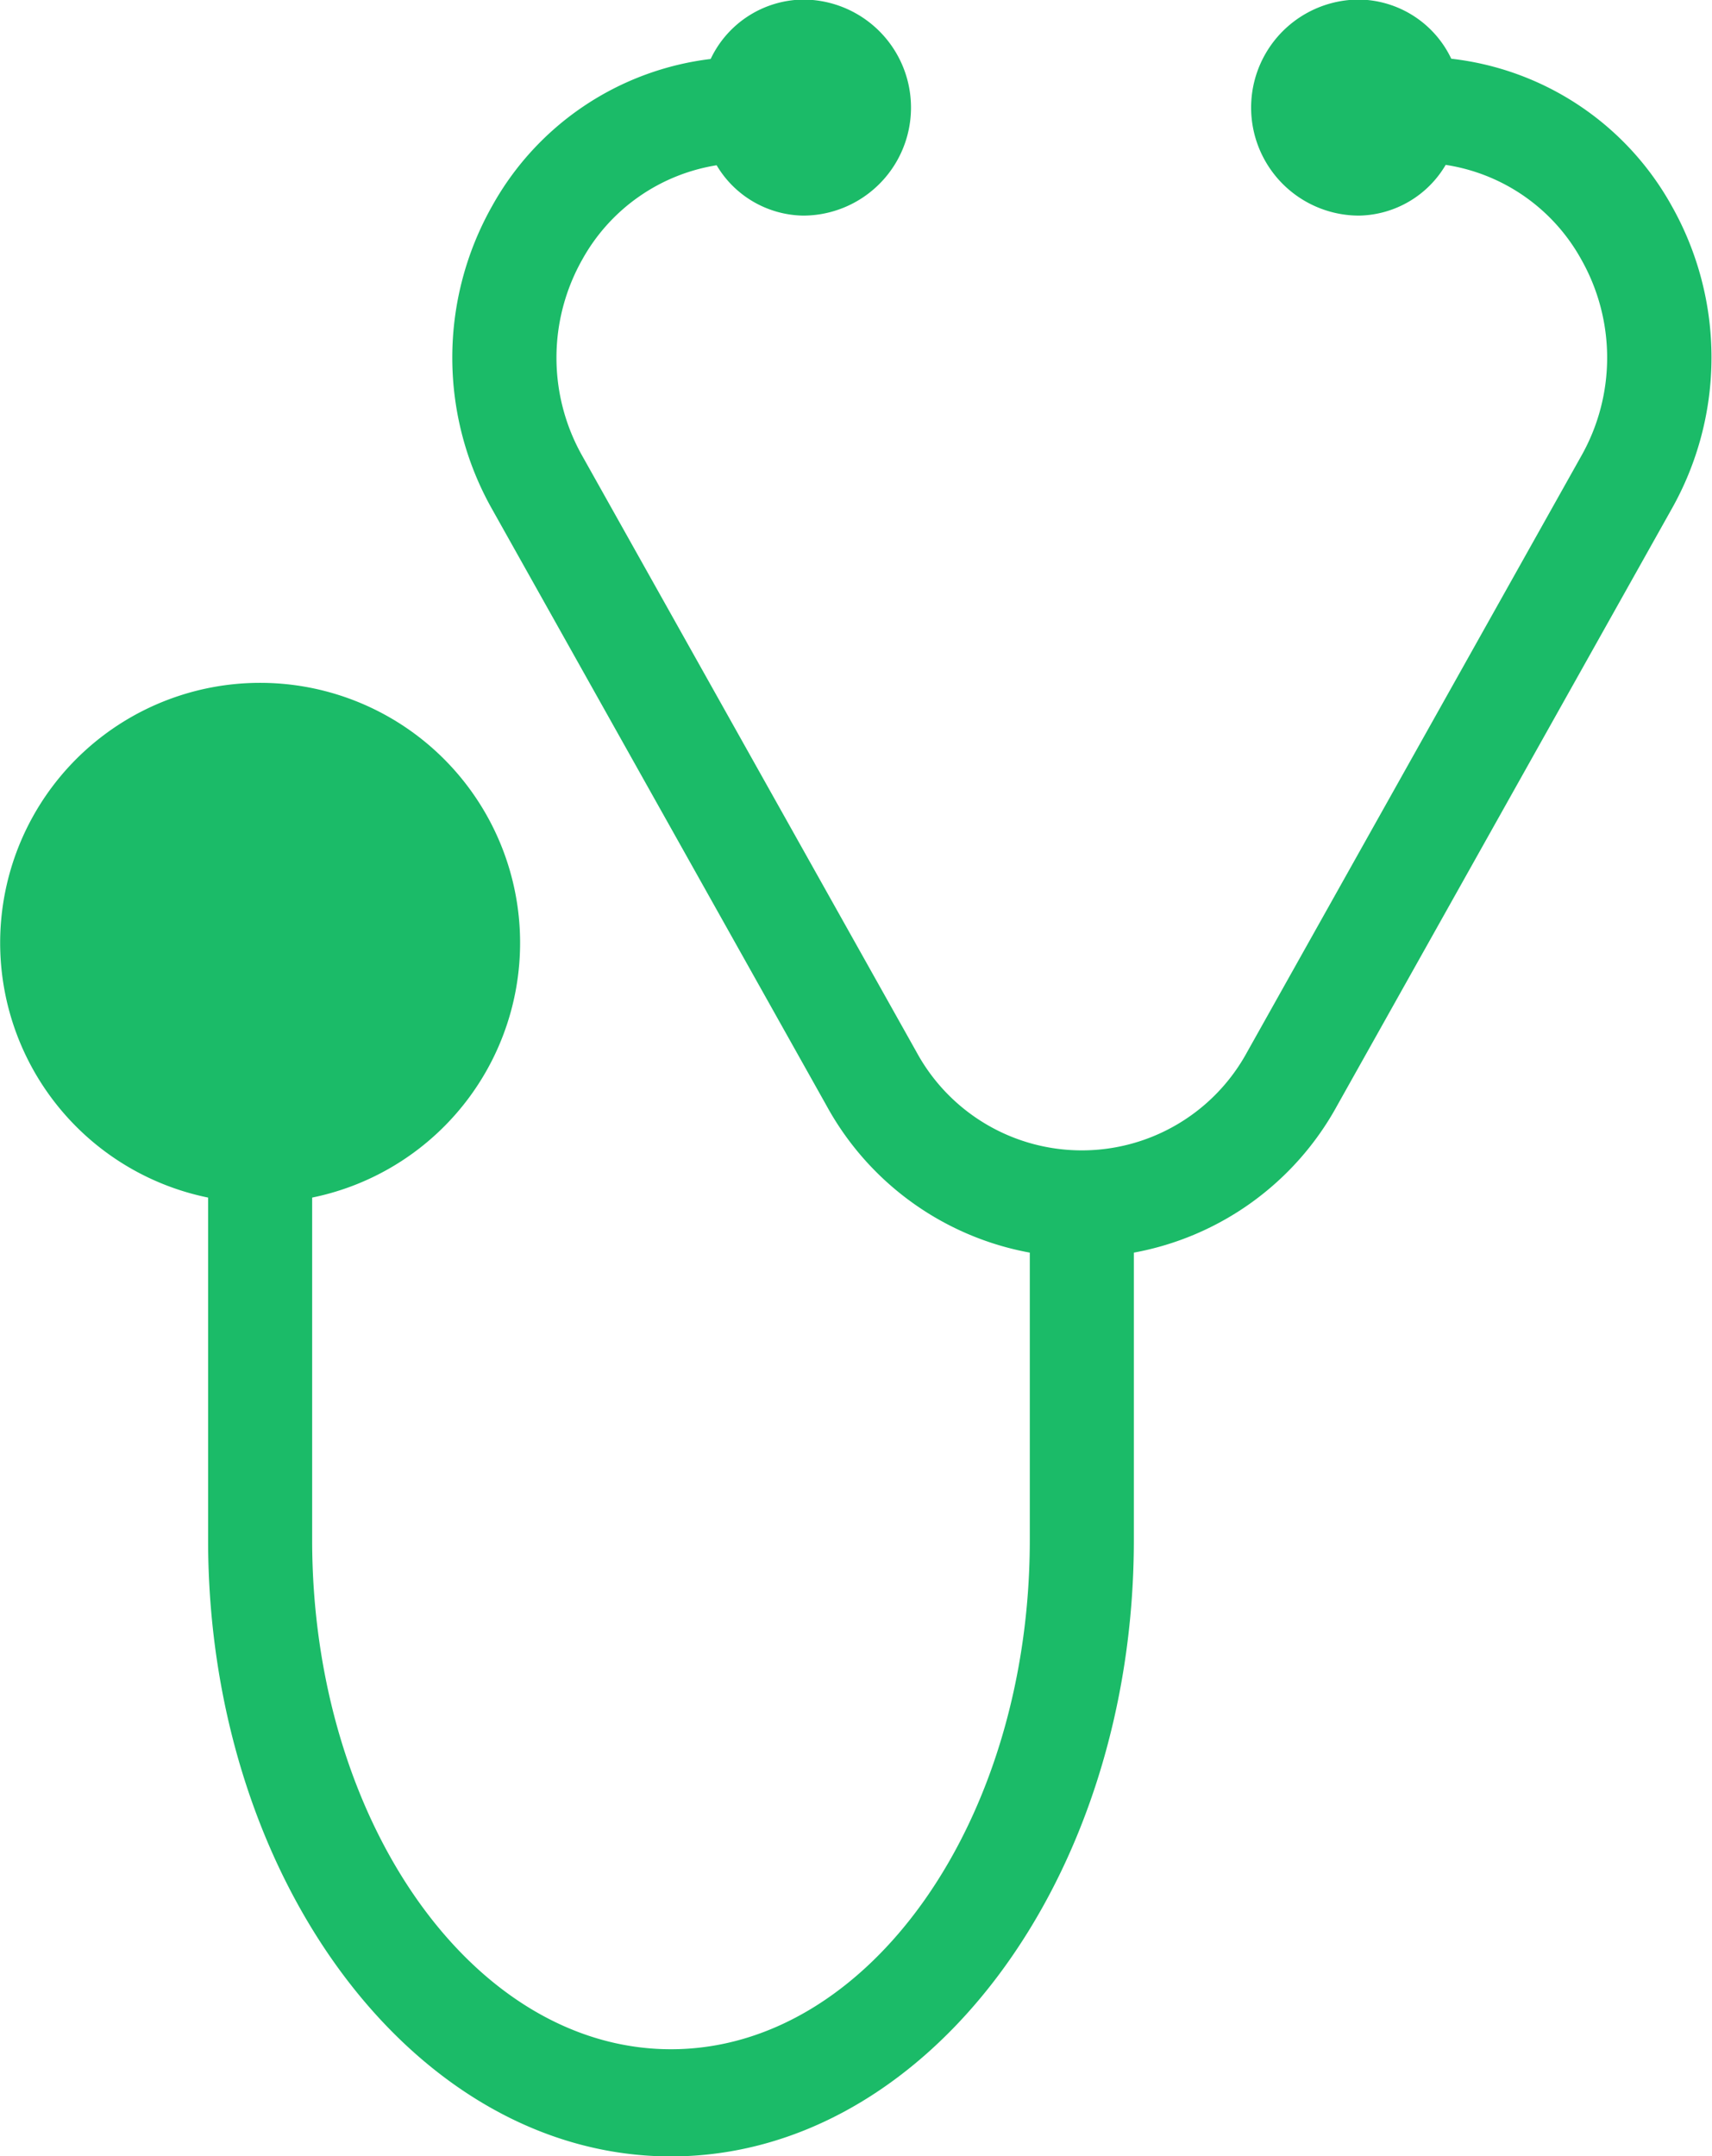 <svg xmlns="http://www.w3.org/2000/svg" width="27" height="34" viewBox="0 0 27 34">
<defs>
    <style>
      .cls-1 {
        fill: #1bbb68;
        fill-rule: evenodd;
      }
    </style>
  </defs>
  <path class="cls-1" d="M547.36,704.033l-5.271,9.4a4.6,4.6,0,0,1-3.207,2.32v4.532c0,5.359-3.274,9.72-7.3,9.72s-7.3-4.361-7.3-9.72v-5.4a4.1,4.1,0,1,1,1.641,0v5.4c0,4.428,2.538,8.03,5.659,8.03s5.659-3.6,5.659-8.03v-4.532a4.6,4.6,0,0,1-3.207-2.32l-5.271-9.4a4.862,4.862,0,0,1,0-4.787,4.567,4.567,0,0,1,3.445-2.316,1.635,1.635,0,0,1,1.456-.937,1.7,1.7,0,0,1,0,3.407,1.616,1.616,0,0,1-1.362-.794,2.956,2.956,0,0,0-2.118,1.485,3.148,3.148,0,0,0,0,3.1l5.271,9.4a2.967,2.967,0,0,0,5.213,0l5.27-9.4a3.146,3.146,0,0,0,0-3.1A2.951,2.951,0,0,0,543.8,698.6a1.618,1.618,0,0,1-1.365.8,1.7,1.7,0,0,1,0-3.407,1.633,1.633,0,0,1,1.453.933,4.563,4.563,0,0,1,3.476,2.32A4.862,4.862,0,0,1,547.36,704.033Z" transform="translate(-521 -696)"/>
</svg>
